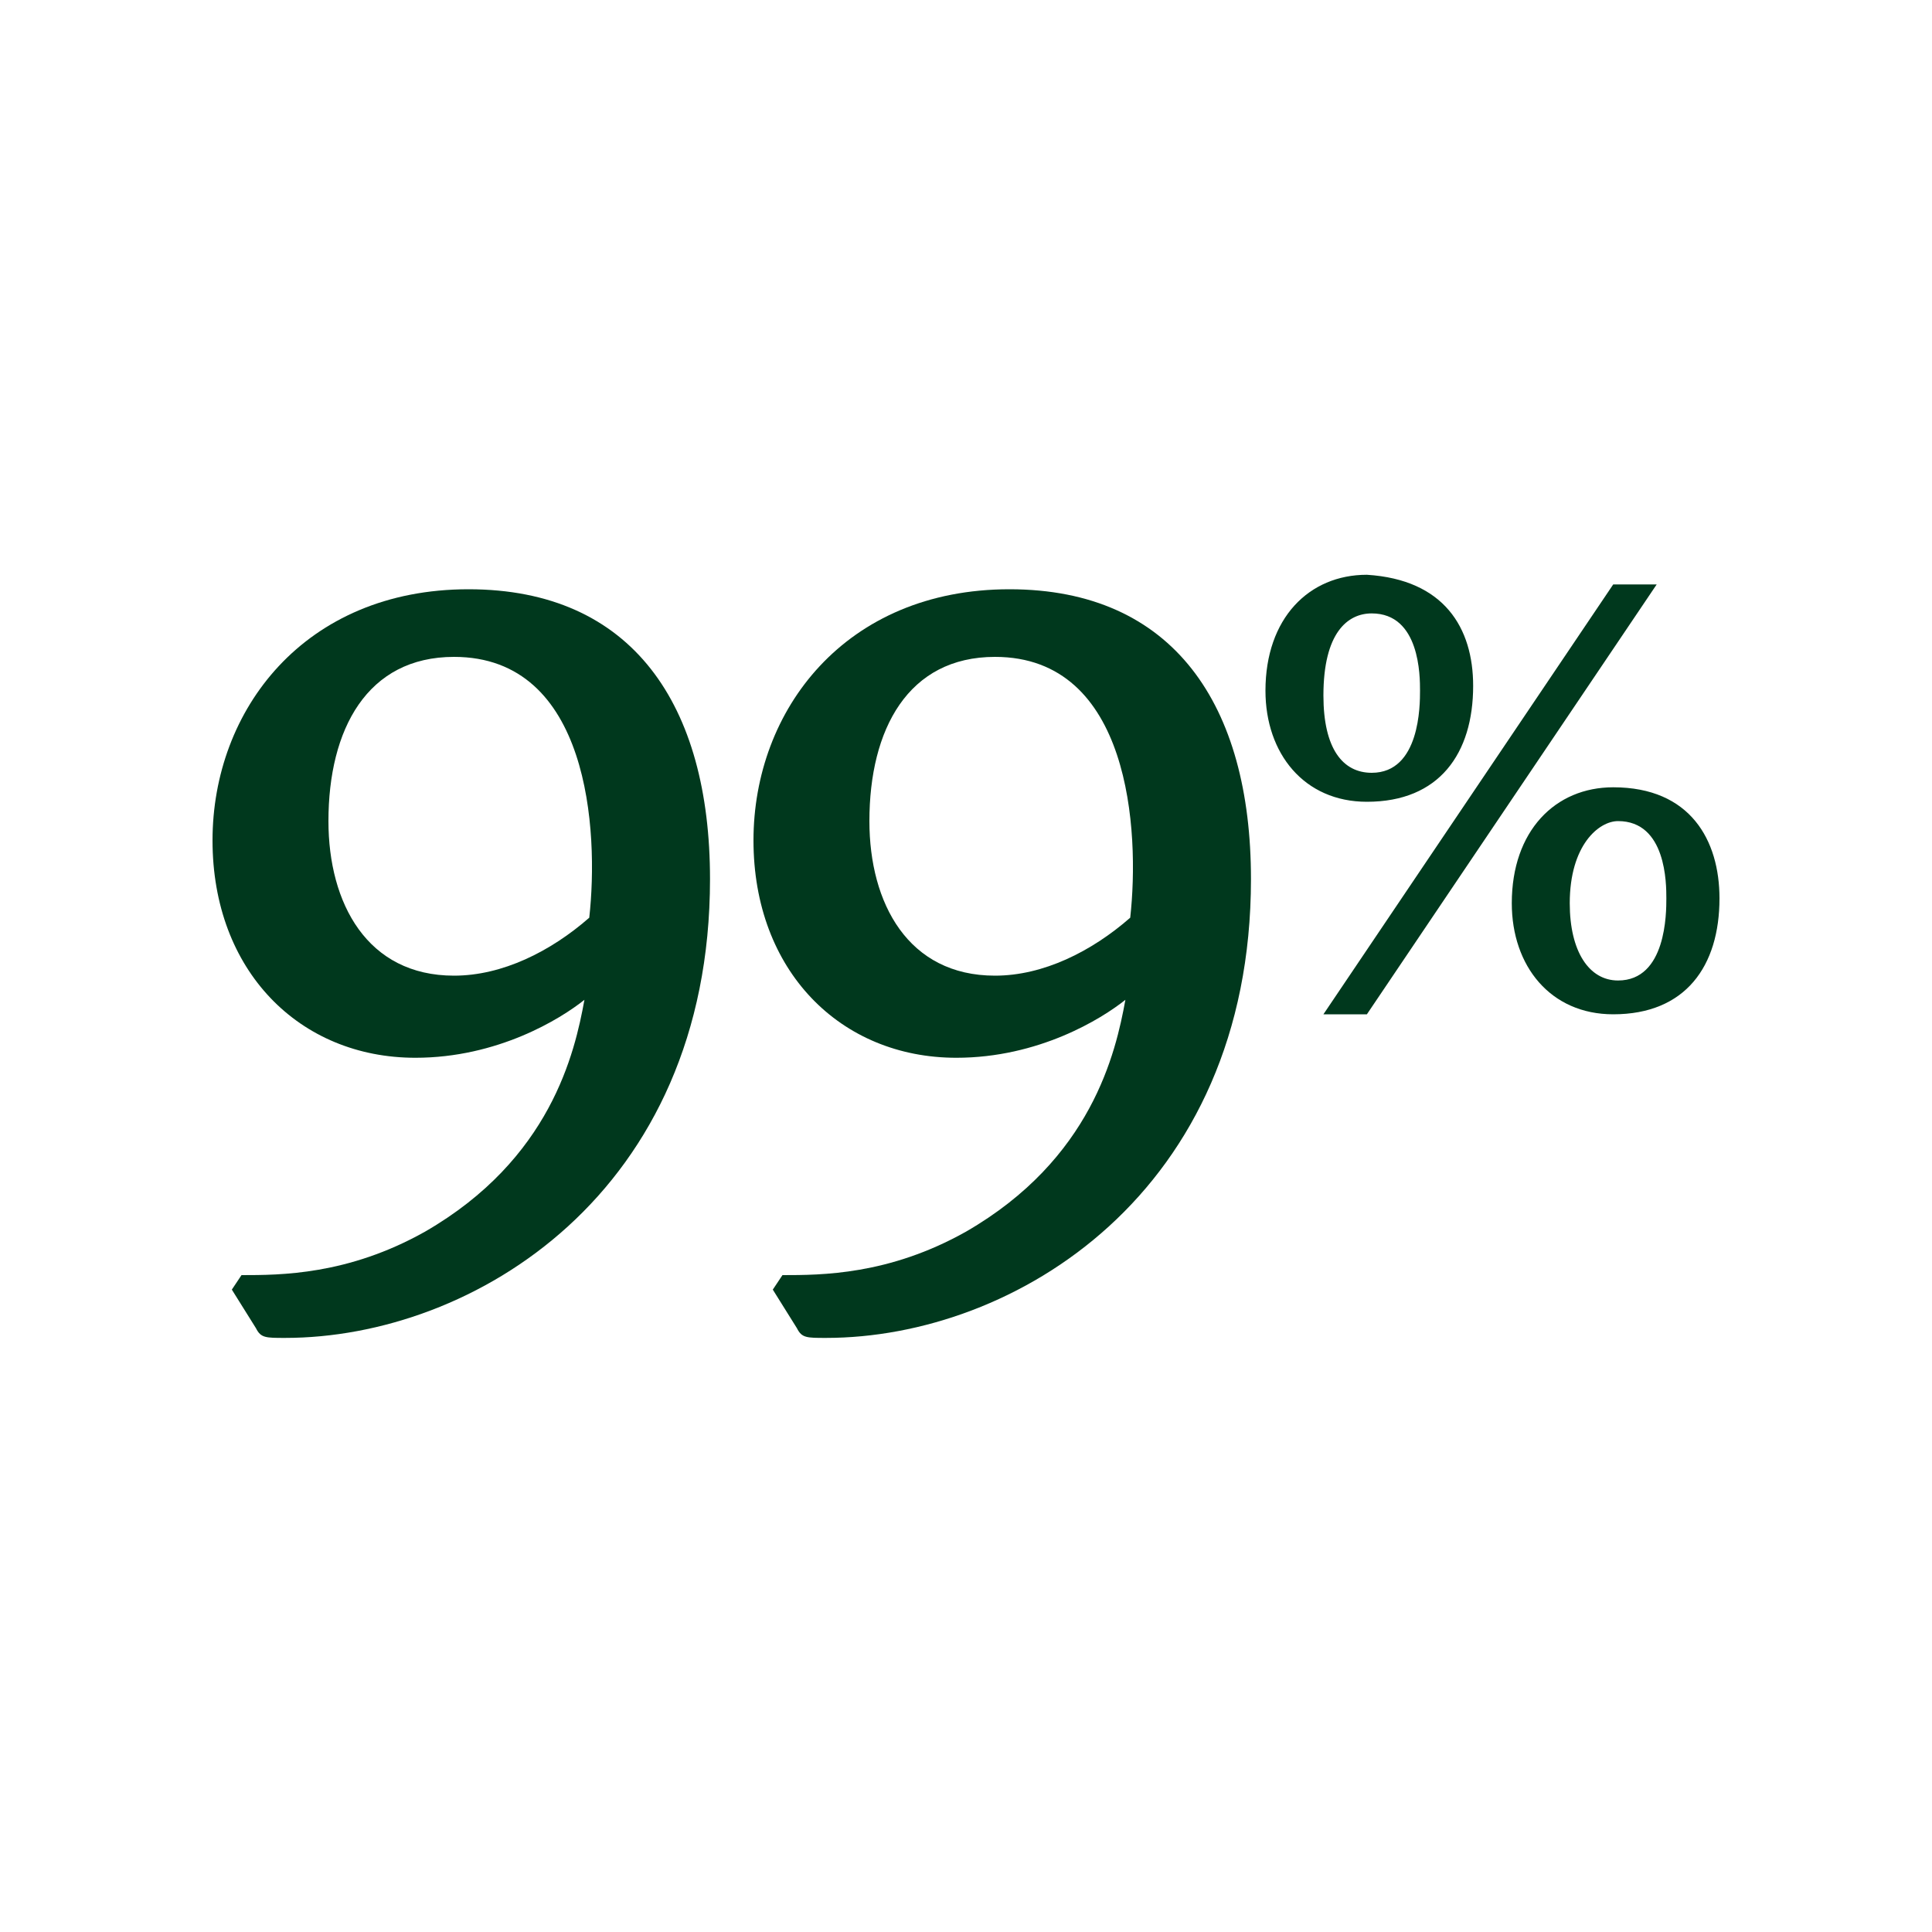 <?xml version="1.0" encoding="utf-8"?>
<!-- Generator: Adobe Illustrator 25.4.5, SVG Export Plug-In . SVG Version: 6.00 Build 0)  -->
<svg version="1.1" id="Calque_1" xmlns="http://www.w3.org/2000/svg" xmlns:xlink="http://www.w3.org/1999/xlink" x="0px" y="0px"
	 width="40px" height="40px" viewBox="0 0 40 40" style="enable-background:new 0 0 40 40;" xml:space="preserve">
<style type="text/css">
	.st0{display:none;}
	.st1{display:inline;fill:#00381D;}
	.st2{fill:#00381D;}
	.st3{display:inline;}
</style>
<g id="Chiffre__x25_">
	<g id="_x38_0" class="st0">
		<path class="st1" d="M14.8,23.5c0,2.1-1.8,4.3-5.5,4.3c-3.7,0-5-2-5-3.8c0-2.3,2-3.4,3.4-4.1C6.4,19.2,5,18.2,5,16.2
			c0-1.2,0.7-4,4.9-4c3.4,0,4.2,2,4.2,3.4c0,1.9-1.4,2.9-3.1,3.7C12.9,20.1,14.8,21,14.8,23.5z M6.6,23.6c0,2.1,1.4,2.8,3,2.8
			c2.5,0,3-1.6,3-2.6c0-1.6-1.1-2.2-3.7-3.4C7.8,21,6.6,21.7,6.6,23.6z M12.1,15.8c0-0.6-0.2-2.3-2.3-2.3c-1.6,0-2.5,0.9-2.5,2.3
			c0,1.6,1,2,2.8,2.9C10.6,18.4,12.1,17.7,12.1,15.8z"/>
		<path class="st1" d="M26,19.8c0,1.5,0,7.9-5.3,7.9c-5.1,0-5.1-6.2-5.1-7.6c0-2.1,0.3-4.7,1.6-6.3c0.8-1.1,2.1-1.7,3.6-1.7
			C25.5,12.2,26,17.1,26,19.8z M18,20.3c0,2,0,6.1,2.7,6.1c2.4,0,2.8-2.8,2.8-6.5c0-3.7-0.5-6.3-2.8-6.3C18,13.6,18,18.3,18,20.3z"
			/>
		<path class="st1" d="M30.5,14.2c0,1.4-0.7,2.4-2.2,2.4c-1.3,0-2.1-1-2.1-2.3c0-1.5,0.9-2.4,2.1-2.4C29.9,12,30.5,13,30.5,14.2z
			 M27.4,14.4c0,1.1,0.4,1.6,1,1.6c1,0,1-1.4,1-1.7c0-0.3,0-1.6-1-1.6C27.9,12.7,27.4,13.1,27.4,14.4z M34.4,12.1l-6,8.9h-0.9l6-8.9
			C33.5,12.1,34.4,12.1,34.4,12.1z M35.6,18.6c0,1.4-0.7,2.4-2.2,2.4c-1.3,0-2.1-1-2.1-2.3c0-1.5,0.9-2.4,2.1-2.4
			C35,16.3,35.6,17.4,35.6,18.6z M32.5,18.7c0,1,0.4,1.6,1,1.6c1,0,1-1.4,1-1.7c0-0.3,0-1.6-1-1.6C33.1,17,32.5,17.5,32.5,18.7z"/>
	</g>
	<g id="_x38_1" class="st0">
		<path class="st1" d="M14.8,23.5c0,2.1-1.8,4.3-5.5,4.3c-3.7,0-5-2-5-3.8c0-2.3,2-3.4,3.4-4.1C6.4,19.2,5,18.2,5,16.2
			c0-1.2,0.7-4,4.9-4c3.4,0,4.2,2,4.2,3.4c0,1.9-1.4,2.9-3.1,3.7C12.9,20.1,14.8,21,14.8,23.5z M6.6,23.6c0,2.1,1.4,2.8,3,2.8
			c2.5,0,3-1.6,3-2.6c0-1.6-1.1-2.2-3.7-3.4C7.8,21,6.6,21.7,6.6,23.6z M12.1,15.8c0-0.6-0.2-2.3-2.3-2.3c-1.6,0-2.5,0.9-2.5,2.3
			c0,1.6,1,2,2.8,2.9C10.6,18.4,12.1,17.7,12.1,15.8z"/>
		<path class="st1" d="M22.6,12.4v15.1h-2.3V14.8l-3.2,1.5h-0.4V15l5-2.6L22.6,12.4L22.6,12.4z"/>
		<path class="st1" d="M30.5,14.2c0,1.4-0.7,2.4-2.2,2.4c-1.3,0-2.1-1-2.1-2.3c0-1.5,0.9-2.4,2.1-2.4C29.9,12,30.5,13,30.5,14.2z
			 M27.4,14.4c0,1.1,0.4,1.6,1,1.6c1,0,1-1.4,1-1.7c0-0.3,0-1.6-1-1.6C27.9,12.7,27.4,13.1,27.4,14.4z M34.4,12.1l-6,8.9h-0.9l6-8.9
			C33.5,12.1,34.4,12.1,34.4,12.1z M35.6,18.6c0,1.4-0.7,2.4-2.2,2.4c-1.3,0-2.1-1-2.1-2.3c0-1.5,0.9-2.4,2.1-2.4
			C35,16.3,35.6,17.4,35.6,18.6z M32.5,18.7c0,1,0.4,1.6,1,1.6c1,0,1-1.4,1-1.7c0-0.3,0-1.6-1-1.6C33.1,17,32.5,17.5,32.5,18.7z"/>
	</g>
	<g id="_x38_2" class="st0">
		<path class="st1" d="M14.8,23.5c0,2.1-1.8,4.3-5.5,4.3c-3.7,0-5-2-5-3.8c0-2.3,2-3.4,3.4-4.1C6.4,19.2,5,18.2,5,16.2
			c0-1.2,0.7-4,4.9-4c3.4,0,4.2,2,4.2,3.4c0,1.9-1.4,2.9-3.1,3.7C12.9,20.1,14.8,21,14.8,23.5z M6.6,23.6c0,2.1,1.4,2.8,3,2.8
			c2.5,0,3-1.6,3-2.6c0-1.6-1.1-2.2-3.7-3.4C7.8,21,6.6,21.7,6.6,23.6z M12.1,15.8c0-0.6-0.2-2.3-2.3-2.3c-1.6,0-2.5,0.9-2.5,2.3
			c0,1.6,1,2,2.8,2.9C10.6,18.4,12.1,17.7,12.1,15.8z"/>
		<path class="st1" d="M25.3,27.5h-9.5v-1.1c1.9-1.9,3.9-4,4.9-5.2c1.3-1.5,2.1-2.8,2.1-4.5c0-0.5,0-2.7-2.4-2.7
			c-2.2,0-3.1,1.5-3.4,2.4c-0.1,0.3-0.1,0.3-0.4,0.3c-0.2,0-0.2,0-0.2-0.3l-0.2-0.9c0-0.2,0-0.2,0-0.3c0-0.4,1.4-2.9,4.9-2.9
			c1.1,0,2.6,0.2,3.4,1.5c0.5,0.8,0.7,1.7,0.7,2.5c0,3-2.3,5.1-6.9,9.3h7.5L25.3,27.5z"/>
		<path class="st1" d="M30.5,14.2c0,1.4-0.7,2.4-2.2,2.4c-1.3,0-2.1-1-2.1-2.3c0-1.5,0.9-2.4,2.1-2.4C29.9,12,30.5,13,30.5,14.2z
			 M27.4,14.4c0,1.1,0.4,1.6,1,1.6c1,0,1-1.4,1-1.7c0-0.3,0-1.6-1-1.6C27.9,12.7,27.4,13.1,27.4,14.4z M34.4,12.1l-6,8.9h-0.9l6-8.9
			C33.5,12.1,34.4,12.1,34.4,12.1z M35.6,18.6c0,1.4-0.7,2.4-2.2,2.4c-1.3,0-2.1-1-2.1-2.3c0-1.5,0.9-2.4,2.1-2.4
			C35,16.3,35.6,17.4,35.6,18.6z M32.5,18.7c0,1,0.4,1.6,1,1.6c1,0,1-1.4,1-1.7c0-0.3,0-1.6-1-1.6C33.1,17,32.5,17.5,32.5,18.7z"/>
	</g>
	<g id="_x38_3" class="st0">
		<path class="st1" d="M14.8,23.5c0,2.1-1.8,4.3-5.5,4.3c-3.7,0-5-2-5-3.8c0-2.3,2-3.4,3.4-4.1C6.4,19.2,5,18.2,5,16.2
			c0-1.2,0.7-4,4.9-4c3.4,0,4.2,2,4.2,3.4c0,1.9-1.4,2.9-3.1,3.7C12.9,20.1,14.8,21,14.8,23.5z M6.6,23.6c0,2.1,1.4,2.8,3,2.8
			c2.5,0,3-1.6,3-2.6c0-1.6-1.1-2.2-3.7-3.4C7.8,21,6.6,21.7,6.6,23.6z M12.1,15.8c0-0.6-0.2-2.3-2.3-2.3c-1.6,0-2.5,0.9-2.5,2.3
			c0,1.6,1,2,2.8,2.9C10.6,18.4,12.1,17.7,12.1,15.8z"/>
		<path class="st1" d="M18,19.4c2.7-1.2,4.1-1.8,4.1-3.7c0-1.4-0.9-2.1-2-2.1c-0.5,0-2.3,0.2-3,1.8c-0.1,0.2-0.1,0.2-0.4,0.2
			c-0.2,0-0.2,0-0.2-0.2l-0.3-1c0-0.1,0-0.2,0-0.2c0-0.3,0.7-0.8,1-1c1.3-1,2.7-1.1,3.5-1.1c3.1,0,3.8,1.9,3.8,3.1
			c0,1.9-1.5,2.8-2.6,3.4c3.2,0.3,3.6,3,3.6,3.9c0,1.9-1.3,5.2-5.9,5.2c-1.1,0-2.7-0.2-3.8-1.5c-0.4-0.4-0.4-0.6-0.4-0.9
			c0-0.3,0-0.4,0.2-0.4l0.7-0.4c0.2-0.1,0.3-0.1,0.7-0.1c0.1,0,0.1,0,0.4,0.4c0.2,0.4,0.8,1.6,2.6,1.6c2,0,3.1-1.7,3.1-3.5
			c0-1.5-0.8-2.9-2.7-2.9c-0.6,0-1,0.1-2,0.4L18,19.4z"/>
		<path class="st1" d="M30.5,14.2c0,1.4-0.7,2.4-2.2,2.4c-1.3,0-2.1-1-2.1-2.3c0-1.5,0.9-2.4,2.1-2.4C29.9,12,30.5,13,30.5,14.2z
			 M27.4,14.4c0,1.1,0.4,1.6,1,1.6c1,0,1-1.4,1-1.7c0-0.3,0-1.6-1-1.6C27.9,12.7,27.4,13.1,27.4,14.4z M34.4,12.1l-6,8.9h-0.9l6-8.9
			C33.5,12.1,34.4,12.1,34.4,12.1z M35.6,18.6c0,1.4-0.7,2.4-2.2,2.4c-1.3,0-2.1-1-2.1-2.3c0-1.5,0.9-2.4,2.1-2.4
			C35,16.3,35.6,17.4,35.6,18.6z M32.5,18.7c0,1,0.4,1.6,1,1.6c1,0,1-1.4,1-1.7c0-0.3,0-1.6-1-1.6C33.1,17,32.5,17.5,32.5,18.7z"/>
	</g>
	<g id="_x38_4" class="st0">
		<path class="st1" d="M14.8,23.5c0,2.1-1.8,4.3-5.5,4.3c-3.7,0-5-2-5-3.8c0-2.3,2-3.4,3.4-4.1C6.4,19.2,5,18.2,5,16.2
			c0-1.2,0.7-4,4.9-4c3.4,0,4.2,2,4.2,3.4c0,1.9-1.4,2.9-3.1,3.7C12.9,20.1,14.8,21,14.8,23.5z M6.6,23.6c0,2.1,1.4,2.8,3,2.8
			c2.5,0,3-1.6,3-2.6c0-1.6-1.1-2.2-3.7-3.4C7.8,21,6.6,21.7,6.6,23.6z M12.1,15.8c0-0.6-0.2-2.3-2.3-2.3c-1.6,0-2.5,0.9-2.5,2.3
			c0,1.6,1,2,2.8,2.9C10.6,18.4,12.1,17.7,12.1,15.8z"/>
		<path class="st1" d="M26.6,23.7h-2.2v3.8h-2.1v-3.8H15v-1.6l7.7-9.6h1.7V22h2.2L26.6,23.7L26.6,23.7z M22.2,22v-6.9L16.8,22H22.2z
			"/>
		<path class="st1" d="M30.5,14.2c0,1.4-0.7,2.4-2.2,2.4c-1.3,0-2.1-1-2.1-2.3c0-1.5,0.9-2.4,2.1-2.4C29.9,12,30.5,13,30.5,14.2z
			 M27.4,14.4c0,1.1,0.4,1.6,1,1.6c1,0,1-1.4,1-1.7c0-0.3,0-1.6-1-1.6C27.9,12.7,27.4,13.1,27.4,14.4z M34.4,12.1l-6,8.9h-0.9l6-8.9
			C33.5,12.1,34.4,12.1,34.4,12.1z M35.6,18.6c0,1.4-0.7,2.4-2.2,2.4c-1.3,0-2.1-1-2.1-2.3c0-1.5,0.9-2.4,2.1-2.4
			C35,16.3,35.6,17.4,35.6,18.6z M32.5,18.7c0,1,0.4,1.6,1,1.6c1,0,1-1.4,1-1.7c0-0.3,0-1.6-1-1.6C33.1,17,32.5,17.5,32.5,18.7z"/>
	</g>
	<g id="_x38_5" class="st0">
		<path class="st1" d="M14.8,23.5c0,2.1-1.8,4.3-5.5,4.3c-3.7,0-5-2-5-3.8c0-2.3,2-3.4,3.4-4.1C6.4,19.2,5,18.2,5,16.2
			c0-1.2,0.7-4,4.9-4c3.4,0,4.2,2,4.2,3.4c0,1.9-1.4,2.9-3.1,3.7C12.9,20.1,14.8,21,14.8,23.5z M6.6,23.6c0,2.1,1.4,2.8,3,2.8
			c2.5,0,3-1.6,3-2.6c0-1.6-1.1-2.2-3.7-3.4C7.8,21,6.6,21.7,6.6,23.6z M12.1,15.8c0-0.6-0.2-2.3-2.3-2.3c-1.6,0-2.5,0.9-2.5,2.3
			c0,1.6,1,2,2.8,2.9C10.6,18.4,12.1,17.7,12.1,15.8z"/>
		<path class="st1" d="M25.3,14.5h-5.7l-0.8,2.8c1,0.2,3,0.5,4.4,1.4c1.3,0.8,2.2,2.4,2.2,4c0,2.6-2.1,5-5.4,5
			c-1.4,0-2.8-0.4-3.7-1.4c-0.4-0.4-0.4-0.7-0.4-1.1c0-0.3,0-0.4,0.2-0.5l0.7-0.4c0.2-0.1,0.3-0.1,0.7-0.1c0.2,0,0.2,0,0.3,0.4
			c0.7,1.7,2.2,1.8,2.9,1.8c1.6,0,2.7-1.3,2.7-3c0-1-0.4-2-1.3-2.7c-1.1-0.8-2.9-1.1-4.7-1.3l-0.4-0.5l1.8-6.3h6.9L25.3,14.5z"/>
		<path class="st1" d="M30.5,14.2c0,1.4-0.7,2.4-2.2,2.4c-1.3,0-2.1-1-2.1-2.3c0-1.5,0.9-2.4,2.1-2.4C29.9,12,30.5,13,30.5,14.2z
			 M27.4,14.4c0,1.1,0.4,1.6,1,1.6c1,0,1-1.4,1-1.7c0-0.3,0-1.6-1-1.6C27.9,12.7,27.4,13.1,27.4,14.4z M34.4,12.1l-6,8.9h-0.9l6-8.9
			C33.5,12.1,34.4,12.1,34.4,12.1z M35.6,18.6c0,1.4-0.7,2.4-2.2,2.4c-1.3,0-2.1-1-2.1-2.3c0-1.5,0.9-2.4,2.1-2.4
			C35,16.3,35.6,17.4,35.6,18.6z M32.5,18.7c0,1,0.4,1.6,1,1.6c1,0,1-1.4,1-1.7c0-0.3,0-1.6-1-1.6C33.1,17,32.5,17.5,32.5,18.7z"/>
	</g>
	<g id="_x38_6" class="st0">
		<path class="st1" d="M14.8,23.5c0,2.1-1.8,4.3-5.5,4.3c-3.7,0-5-2-5-3.8c0-2.3,2-3.4,3.4-4.1C6.4,19.2,5,18.2,5,16.2
			c0-1.2,0.7-4,4.9-4c3.4,0,4.2,2,4.2,3.4c0,1.9-1.4,2.9-3.1,3.7C12.9,20.1,14.8,21,14.8,23.5z M6.6,23.6c0,2.1,1.4,2.8,3,2.8
			c2.5,0,3-1.6,3-2.6c0-1.6-1.1-2.2-3.7-3.4C7.8,21,6.6,21.7,6.6,23.6z M12.1,15.8c0-0.6-0.2-2.3-2.3-2.3c-1.6,0-2.5,0.9-2.5,2.3
			c0,1.6,1,2,2.8,2.9C10.6,18.4,12.1,17.7,12.1,15.8z"/>
		<path class="st1" d="M25.5,13.5c-1,0-5.9,0.2-7,5.5c0.7-0.4,1.8-1.1,3.4-1.1c2.5,0,4.2,1.7,4.2,4.6c0,3.5-2.5,5.3-5.2,5.3
			c-3.5,0-5.1-3-5.1-6.1c0-4.4,3-9.5,9-9.5c0.3,0,0.3,0,0.4,0.2l0.5,0.8L25.5,13.5z M21,26.4c1.8,0,2.6-1.6,2.6-3.4
			c0-1.2-0.4-3.3-2.7-3.3c-1,0-1.8,0.4-2.8,1.2C18,23.6,18.7,26.4,21,26.4z"/>
		<path class="st1" d="M30.5,14.2c0,1.4-0.7,2.4-2.2,2.4c-1.3,0-2.1-1-2.1-2.3c0-1.5,0.9-2.4,2.1-2.4C29.9,12,30.5,13,30.5,14.2z
			 M27.4,14.4c0,1.1,0.4,1.6,1,1.6c1,0,1-1.4,1-1.7c0-0.3,0-1.6-1-1.6C27.9,12.7,27.4,13.1,27.4,14.4z M34.4,12.1l-6,8.9h-0.9l6-8.9
			C33.5,12.1,34.4,12.1,34.4,12.1z M35.6,18.6c0,1.4-0.7,2.4-2.2,2.4c-1.3,0-2.1-1-2.1-2.3c0-1.5,0.9-2.4,2.1-2.4
			C35,16.3,35.6,17.4,35.6,18.6z M32.5,18.7c0,1,0.4,1.6,1,1.6c1,0,1-1.4,1-1.7c0-0.3,0-1.6-1-1.6C33.1,17,32.5,17.5,32.5,18.7z"/>
	</g>
	<g id="_x38_7" class="st0">
		<path class="st1" d="M14.8,23.5c0,2.1-1.8,4.3-5.5,4.3c-3.7,0-5-2-5-3.8c0-2.3,2-3.4,3.4-4.1C6.4,19.2,5,18.2,5,16.2
			c0-1.2,0.7-4,4.9-4c3.4,0,4.2,2,4.2,3.4c0,1.9-1.4,2.9-3.1,3.7C12.9,20.1,14.8,21,14.8,23.5z M6.6,23.6c0,2.1,1.4,2.8,3,2.8
			c2.5,0,3-1.6,3-2.6c0-1.6-1.1-2.2-3.7-3.4C7.8,21,6.6,21.7,6.6,23.6z M12.1,15.8c0-0.6-0.2-2.3-2.3-2.3c-1.6,0-2.5,0.9-2.5,2.3
			c0,1.6,1,2,2.8,2.9C10.6,18.4,12.1,17.7,12.1,15.8z"/>
		<path class="st1" d="M26,12.5v1.2L18.5,28l-2.1-0.5v-0.2l7.4-12.7h-7.9v-2.1C15.8,12.5,26,12.5,26,12.5z"/>
		<path class="st1" d="M30.5,14.2c0,1.4-0.7,2.4-2.2,2.4c-1.3,0-2.1-1-2.1-2.3c0-1.5,0.9-2.4,2.1-2.4C29.9,12,30.5,13,30.5,14.2z
			 M27.4,14.4c0,1.1,0.4,1.6,1,1.6c1,0,1-1.4,1-1.7c0-0.3,0-1.6-1-1.6C27.9,12.7,27.4,13.1,27.4,14.4z M34.4,12.1l-6,8.9h-0.9l6-8.9
			C33.5,12.1,34.4,12.1,34.4,12.1z M35.6,18.6c0,1.4-0.7,2.4-2.2,2.4c-1.3,0-2.1-1-2.1-2.3c0-1.5,0.9-2.4,2.1-2.4
			C35,16.3,35.6,17.4,35.6,18.6z M32.5,18.7c0,1,0.4,1.6,1,1.6c1,0,1-1.4,1-1.7c0-0.3,0-1.6-1-1.6C33.1,17,32.5,17.5,32.5,18.7z"/>
	</g>
	<g id="_x38_8" class="st0">
		<path class="st1" d="M14.8,23.5c0,2.1-1.8,4.3-5.5,4.3c-3.7,0-5-2-5-3.8c0-2.3,2-3.4,3.4-4.1C6.4,19.2,5,18.2,5,16.2
			c0-1.2,0.7-4,4.9-4c3.4,0,4.2,2,4.2,3.4c0,1.9-1.4,2.9-3.1,3.7C12.9,20.1,14.8,21,14.8,23.5z M6.6,23.6c0,2.1,1.4,2.8,3,2.8
			c2.5,0,3-1.6,3-2.6c0-1.6-1.1-2.2-3.7-3.4C7.8,21,6.6,21.7,6.6,23.6z M12.1,15.8c0-0.6-0.2-2.3-2.3-2.3c-1.6,0-2.5,0.9-2.5,2.3
			c0,1.6,1,2,2.8,2.9C10.6,18.4,12.1,17.7,12.1,15.8z"/>
		<path class="st1" d="M26,23.5c0,2.1-1.8,4.3-5.5,4.3c-3.7,0-5-2-5-3.8c0-2.3,2-3.4,3.4-4.1c-1.3-0.7-2.7-1.6-2.7-3.6
			c0-1.2,0.7-4,4.9-4c3.4,0,4.2,2,4.2,3.4c0,1.9-1.4,2.9-3.1,3.7C24.1,20.1,26,21,26,23.5z M17.8,23.6c0,2.1,1.4,2.8,3,2.8
			c2.5,0,3-1.6,3-2.6c0-1.6-1.1-2.2-3.7-3.4C19,21,17.8,21.7,17.8,23.6z M23.3,15.8c0-0.6-0.2-2.3-2.3-2.3c-1.6,0-2.5,0.9-2.5,2.3
			c0,1.6,1,2,2.8,2.9C21.8,18.4,23.3,17.7,23.3,15.8z"/>
		<path class="st1" d="M30.5,14.2c0,1.4-0.7,2.4-2.2,2.4c-1.3,0-2.1-1-2.1-2.3c0-1.5,0.9-2.4,2.1-2.4C29.9,12,30.5,13,30.5,14.2z
			 M27.4,14.4c0,1.1,0.4,1.6,1,1.6c1,0,1-1.4,1-1.7c0-0.3,0-1.6-1-1.6C27.9,12.7,27.4,13.1,27.4,14.4z M34.4,12.1l-6,8.9h-0.9l6-8.9
			C33.5,12.1,34.4,12.1,34.4,12.1z M35.6,18.6c0,1.4-0.7,2.4-2.2,2.4c-1.3,0-2.1-1-2.1-2.3c0-1.5,0.9-2.4,2.1-2.4
			C35,16.3,35.6,17.4,35.6,18.6z M32.5,18.7c0,1,0.4,1.6,1,1.6c1,0,1-1.4,1-1.7c0-0.3,0-1.6-1-1.6C33.1,17,32.5,17.5,32.5,18.7z"/>
	</g>
	<g id="_x38_9" class="st0">
		<path class="st1" d="M14.8,23.5c0,2.1-1.8,4.3-5.5,4.3c-3.7,0-5-2-5-3.8c0-2.3,2-3.4,3.4-4.1C6.4,19.2,5,18.2,5,16.2
			c0-1.2,0.7-4,4.9-4c3.4,0,4.2,2,4.2,3.4c0,1.9-1.4,2.9-3.1,3.7C12.9,20.1,14.8,21,14.8,23.5z M6.6,23.6c0,2.1,1.4,2.8,3,2.8
			c2.5,0,3-1.6,3-2.6c0-1.6-1.1-2.2-3.7-3.4C7.8,21,6.6,21.7,6.6,23.6z M12.1,15.8c0-0.6-0.2-2.3-2.3-2.3c-1.6,0-2.5,0.9-2.5,2.3
			c0,1.6,1,2,2.8,2.9C10.6,18.4,12.1,17.7,12.1,15.8z"/>
		<path class="st1" d="M16.2,26.4c0.8,0,2.2,0,3.8-0.9c2.6-1.5,3.1-3.7,3.3-4.8c-0.5,0.4-1.8,1.2-3.5,1.2c-2.4,0-4.2-1.8-4.2-4.5
			c0-2.7,1.9-5.2,5.3-5.2c3.4,0,5,2.4,5,6c0,6.5-4.9,9.5-8.8,9.5c-0.4,0-0.5,0-0.6-0.2l-0.5-0.8L16.2,26.4z M20.6,13.6
			c-1.8,0-2.6,1.5-2.6,3.4c0,1.7,0.8,3.2,2.6,3.2c1,0,2-0.5,2.8-1.2C23.6,17.2,23.4,13.6,20.6,13.6z"/>
		<path class="st1" d="M30.5,14.2c0,1.4-0.7,2.4-2.2,2.4c-1.3,0-2.1-1-2.1-2.3c0-1.5,0.9-2.4,2.1-2.4C29.9,12,30.5,13,30.5,14.2z
			 M27.4,14.4c0,1.1,0.4,1.6,1,1.6c1,0,1-1.4,1-1.7c0-0.3,0-1.6-1-1.6C27.9,12.7,27.4,13.1,27.4,14.4z M34.4,12.1l-6,8.9h-0.9l6-8.9
			C33.5,12.1,34.4,12.1,34.4,12.1z M35.6,18.6c0,1.4-0.7,2.4-2.2,2.4c-1.3,0-2.1-1-2.1-2.3c0-1.5,0.9-2.4,2.1-2.4
			C35,16.3,35.6,17.4,35.6,18.6z M32.5,18.7c0,1,0.4,1.6,1,1.6c1,0,1-1.4,1-1.7c0-0.3,0-1.6-1-1.6C33.1,17,32.5,17.5,32.5,18.7z"/>
	</g>
	<g id="_x39_0" class="st0">
		<path class="st1" d="M5,26.4c0.8,0,2.2,0,3.8-0.9c2.6-1.5,3.1-3.7,3.3-4.8c-0.5,0.4-1.8,1.2-3.5,1.2c-2.4,0-4.2-1.8-4.2-4.5
			c0-2.7,1.9-5.2,5.3-5.2c3.4,0,5,2.4,5,6c0,6.5-4.9,9.5-8.8,9.5c-0.4,0-0.5,0-0.6-0.2l-0.5-0.8L5,26.4z M9.4,13.6
			c-1.8,0-2.6,1.5-2.6,3.4c0,1.7,0.8,3.2,2.6,3.2c1,0,2-0.5,2.8-1.2C12.4,17.2,12.2,13.6,9.4,13.6z"/>
		<path class="st1" d="M26,19.8c0,1.5,0,7.9-5.3,7.9c-5.1,0-5.1-6.2-5.1-7.6c0-2.1,0.3-4.7,1.6-6.3c0.8-1.1,2.1-1.7,3.6-1.7
			C25.5,12.2,26,17.1,26,19.8z M18,20.3c0,2,0,6.1,2.7,6.1c2.4,0,2.8-2.8,2.8-6.5c0-3.7-0.5-6.3-2.8-6.3C18,13.6,18,18.3,18,20.3z"
			/>
		<path class="st1" d="M30.5,14.2c0,1.4-0.7,2.4-2.2,2.4c-1.3,0-2.1-1-2.1-2.3c0-1.5,0.9-2.4,2.1-2.4C29.9,12,30.5,13,30.5,14.2z
			 M27.4,14.4c0,1.1,0.4,1.6,1,1.6c1,0,1-1.4,1-1.7c0-0.3,0-1.6-1-1.6C27.9,12.7,27.4,13.1,27.4,14.4z M34.3,12.1l-6,8.9h-0.9l6-8.9
			C33.5,12.1,34.3,12.1,34.3,12.1z M35.6,18.6c0,1.4-0.7,2.4-2.2,2.4c-1.3,0-2.1-1-2.1-2.3c0-1.5,0.9-2.4,2.1-2.4
			C35,16.3,35.6,17.4,35.6,18.6z M32.5,18.7c0,1,0.4,1.6,1,1.6c1,0,1-1.4,1-1.7c0-0.3,0-1.6-1-1.6C33.1,17,32.5,17.5,32.5,18.7z"/>
	</g>
	<g id="_x39_1" class="st0">
		<path class="st1" d="M5,26.4c0.8,0,2.2,0,3.8-0.9c2.6-1.5,3.1-3.7,3.3-4.8c-0.5,0.4-1.8,1.2-3.5,1.2c-2.4,0-4.2-1.8-4.2-4.5
			c0-2.7,1.9-5.2,5.3-5.2c3.4,0,5,2.4,5,6c0,6.5-4.9,9.5-8.8,9.5c-0.4,0-0.5,0-0.6-0.2l-0.5-0.8L5,26.4z M9.4,13.6
			c-1.8,0-2.6,1.5-2.6,3.4c0,1.7,0.8,3.2,2.6,3.2c1,0,2-0.5,2.8-1.2C12.4,17.2,12.2,13.6,9.4,13.6z"/>
		<path class="st1" d="M22.6,12.4v15.1h-2.3V14.8l-3.2,1.5h-0.4V15l5-2.6L22.6,12.4L22.6,12.4z"/>
		<path class="st1" d="M30.5,14.2c0,1.4-0.7,2.4-2.2,2.4c-1.3,0-2.1-1-2.1-2.3c0-1.5,0.9-2.4,2.1-2.4C29.9,12,30.5,13,30.5,14.2z
			 M27.4,14.4c0,1.1,0.4,1.6,1,1.6c1,0,1-1.4,1-1.7c0-0.3,0-1.6-1-1.6C27.9,12.7,27.4,13.1,27.4,14.4z M34.3,12.1l-6,8.9h-0.9l6-8.9
			C33.5,12.1,34.3,12.1,34.3,12.1z M35.6,18.6c0,1.4-0.7,2.4-2.2,2.4c-1.3,0-2.1-1-2.1-2.3c0-1.5,0.9-2.4,2.1-2.4
			C35,16.3,35.6,17.4,35.6,18.6z M32.5,18.7c0,1,0.4,1.6,1,1.6c1,0,1-1.4,1-1.7c0-0.3,0-1.6-1-1.6C33.1,17,32.5,17.5,32.5,18.7z"/>
	</g>
	<g id="_x39_2" class="st0">
		<path class="st1" d="M5,26.4c0.8,0,2.2,0,3.8-0.9c2.6-1.5,3.1-3.7,3.3-4.8c-0.5,0.4-1.8,1.2-3.5,1.2c-2.4,0-4.2-1.8-4.2-4.5
			c0-2.7,1.9-5.2,5.3-5.2c3.4,0,5,2.4,5,6c0,6.5-4.9,9.5-8.8,9.5c-0.4,0-0.5,0-0.6-0.2l-0.5-0.8L5,26.4z M9.4,13.6
			c-1.8,0-2.6,1.5-2.6,3.4c0,1.7,0.8,3.2,2.6,3.2c1,0,2-0.5,2.8-1.2C12.4,17.2,12.2,13.6,9.4,13.6z"/>
		<path class="st1" d="M25.3,27.5h-9.5v-1.1c1.9-1.9,3.9-4,4.9-5.2c1.3-1.5,2.1-2.8,2.1-4.5c0-0.5,0-2.7-2.4-2.7
			c-2.2,0-3.1,1.5-3.4,2.4c-0.1,0.3-0.1,0.3-0.4,0.3c-0.2,0-0.2,0-0.2-0.3l-0.2-0.9c0-0.2,0-0.2,0-0.3c0-0.4,1.4-2.9,4.9-2.9
			c1.1,0,2.6,0.2,3.4,1.5c0.5,0.8,0.7,1.7,0.7,2.5c0,3-2.3,5.1-6.9,9.3h7.5L25.3,27.5z"/>
		<path class="st1" d="M30.5,14.2c0,1.4-0.7,2.4-2.2,2.4c-1.3,0-2.1-1-2.1-2.3c0-1.5,0.9-2.4,2.1-2.4C29.9,12,30.5,13,30.5,14.2z
			 M27.4,14.4c0,1.1,0.4,1.6,1,1.6c1,0,1-1.4,1-1.7c0-0.3,0-1.6-1-1.6C27.9,12.7,27.4,13.1,27.4,14.4z M34.3,12.1l-6,8.9h-0.9l6-8.9
			C33.5,12.1,34.3,12.1,34.3,12.1z M35.6,18.6c0,1.4-0.7,2.4-2.2,2.4c-1.3,0-2.1-1-2.1-2.3c0-1.5,0.9-2.4,2.1-2.4
			C35,16.3,35.6,17.4,35.6,18.6z M32.5,18.7c0,1,0.4,1.6,1,1.6c1,0,1-1.4,1-1.7c0-0.3,0-1.6-1-1.6C33.1,17,32.5,17.5,32.5,18.7z"/>
	</g>
	<g id="_x39_3" class="st0">
		<path class="st1" d="M5,26.4c0.8,0,2.2,0,3.8-0.9c2.6-1.5,3.1-3.7,3.3-4.8c-0.5,0.4-1.8,1.2-3.5,1.2c-2.4,0-4.2-1.8-4.2-4.5
			c0-2.7,1.9-5.2,5.3-5.2c3.4,0,5,2.4,5,6c0,6.5-4.9,9.5-8.8,9.5c-0.4,0-0.5,0-0.6-0.2l-0.5-0.8L5,26.4z M9.4,13.6
			c-1.8,0-2.6,1.5-2.6,3.4c0,1.7,0.8,3.2,2.6,3.2c1,0,2-0.5,2.8-1.2C12.4,17.2,12.2,13.6,9.4,13.6z"/>
		<path class="st1" d="M18,19.4c2.7-1.2,4.1-1.8,4.1-3.7c0-1.4-0.9-2.1-2-2.1c-0.5,0-2.3,0.2-3,1.8c-0.1,0.2-0.1,0.2-0.4,0.2
			c-0.2,0-0.2,0-0.2-0.2l-0.3-1c0-0.1,0-0.2,0-0.2c0-0.3,0.7-0.8,1-1c1.3-1,2.7-1.1,3.5-1.1c3.1,0,3.8,1.9,3.8,3.1
			c0,1.9-1.5,2.8-2.6,3.4c3.2,0.3,3.6,3,3.6,3.9c0,1.9-1.3,5.2-5.9,5.2c-1.1,0-2.7-0.2-3.8-1.5c-0.4-0.4-0.4-0.6-0.4-0.9
			c0-0.3,0-0.4,0.2-0.4l0.7-0.4c0.2-0.1,0.3-0.1,0.7-0.1c0.1,0,0.1,0,0.4,0.4c0.2,0.4,0.8,1.6,2.6,1.6c2,0,3.1-1.7,3.1-3.5
			c0-1.5-0.8-2.9-2.7-2.9c-0.6,0-1,0.1-2,0.4L18,19.4z"/>
		<path class="st1" d="M30.5,14.2c0,1.4-0.7,2.4-2.2,2.4c-1.3,0-2.1-1-2.1-2.3c0-1.5,0.9-2.4,2.1-2.4C29.9,12,30.5,13,30.5,14.2z
			 M27.4,14.4c0,1.1,0.4,1.6,1,1.6c1,0,1-1.4,1-1.7c0-0.3,0-1.6-1-1.6C27.9,12.7,27.4,13.1,27.4,14.4z M34.3,12.1l-6,8.9h-0.9l6-8.9
			C33.5,12.1,34.3,12.1,34.3,12.1z M35.6,18.6c0,1.4-0.7,2.4-2.2,2.4c-1.3,0-2.1-1-2.1-2.3c0-1.5,0.9-2.4,2.1-2.4
			C35,16.3,35.6,17.4,35.6,18.6z M32.5,18.7c0,1,0.4,1.6,1,1.6c1,0,1-1.4,1-1.7c0-0.3,0-1.6-1-1.6C33.1,17,32.5,17.5,32.5,18.7z"/>
	</g>
	<g id="_x39_4" class="st0">
		<path class="st1" d="M5,26.4c0.8,0,2.2,0,3.8-0.9c2.6-1.5,3.1-3.7,3.3-4.8c-0.5,0.4-1.8,1.2-3.5,1.2c-2.4,0-4.2-1.8-4.2-4.5
			c0-2.7,1.9-5.2,5.3-5.2c3.4,0,5,2.4,5,6c0,6.5-4.9,9.5-8.8,9.5c-0.4,0-0.5,0-0.6-0.2l-0.5-0.8L5,26.4z M9.4,13.6
			c-1.8,0-2.6,1.5-2.6,3.4c0,1.7,0.8,3.2,2.6,3.2c1,0,2-0.5,2.8-1.2C12.4,17.2,12.2,13.6,9.4,13.6z"/>
		<path class="st1" d="M26.6,23.7h-2.2v3.8h-2.1v-3.8H15v-1.6l7.7-9.6h1.7V22h2.2L26.6,23.7L26.6,23.7z M22.2,22v-6.9L16.8,22H22.2z
			"/>
		<path class="st1" d="M30.5,14.2c0,1.4-0.7,2.4-2.2,2.4c-1.3,0-2.1-1-2.1-2.3c0-1.5,0.9-2.4,2.1-2.4C29.9,12,30.5,13,30.5,14.2z
			 M27.4,14.4c0,1.1,0.4,1.6,1,1.6c1,0,1-1.4,1-1.7c0-0.3,0-1.6-1-1.6C27.9,12.7,27.4,13.1,27.4,14.4z M34.3,12.1l-6,8.9h-0.9l6-8.9
			C33.5,12.1,34.3,12.1,34.3,12.1z M35.6,18.6c0,1.4-0.7,2.4-2.2,2.4c-1.3,0-2.1-1-2.1-2.3c0-1.5,0.9-2.4,2.1-2.4
			C35,16.3,35.6,17.4,35.6,18.6z M32.5,18.7c0,1,0.4,1.6,1,1.6c1,0,1-1.4,1-1.7c0-0.3,0-1.6-1-1.6C33.1,17,32.5,17.5,32.5,18.7z"/>
	</g>
	<g id="_x39_5" class="st0">
		<path class="st1" d="M5,26.4c0.8,0,2.2,0,3.8-0.9c2.6-1.5,3.1-3.7,3.3-4.8c-0.5,0.4-1.8,1.2-3.5,1.2c-2.4,0-4.2-1.8-4.2-4.5
			c0-2.7,1.9-5.2,5.3-5.2c3.4,0,5,2.4,5,6c0,6.5-4.9,9.5-8.8,9.5c-0.4,0-0.5,0-0.6-0.2l-0.5-0.8L5,26.4z M9.4,13.6
			c-1.8,0-2.6,1.5-2.6,3.4c0,1.7,0.8,3.2,2.6,3.2c1,0,2-0.5,2.8-1.2C12.4,17.2,12.2,13.6,9.4,13.6z"/>
		<path class="st1" d="M25.3,14.5h-5.7l-0.8,2.8c1,0.2,3,0.5,4.4,1.4c1.3,0.8,2.2,2.4,2.2,4c0,2.6-2.1,5-5.4,5
			c-1.4,0-2.8-0.4-3.7-1.4c-0.4-0.4-0.4-0.7-0.4-1.1c0-0.3,0-0.4,0.2-0.5l0.7-0.4c0.2-0.1,0.3-0.1,0.7-0.1c0.2,0,0.2,0,0.3,0.4
			c0.7,1.7,2.2,1.8,2.9,1.8c1.6,0,2.7-1.3,2.7-3c0-1-0.4-2-1.3-2.7c-1.1-0.8-2.9-1.1-4.7-1.3l-0.4-0.5l1.8-6.3h6.9L25.3,14.5z"/>
		<path class="st1" d="M30.5,14.2c0,1.4-0.7,2.4-2.2,2.4c-1.3,0-2.1-1-2.1-2.3c0-1.5,0.9-2.4,2.1-2.4C29.9,12,30.5,13,30.5,14.2z
			 M27.4,14.4c0,1.1,0.4,1.6,1,1.6c1,0,1-1.4,1-1.7c0-0.3,0-1.6-1-1.6C27.9,12.7,27.4,13.1,27.4,14.4z M34.3,12.1l-6,8.9h-0.9l6-8.9
			C33.5,12.1,34.3,12.1,34.3,12.1z M35.6,18.6c0,1.4-0.7,2.4-2.2,2.4c-1.3,0-2.1-1-2.1-2.3c0-1.5,0.9-2.4,2.1-2.4
			C35,16.3,35.6,17.4,35.6,18.6z M32.5,18.7c0,1,0.4,1.6,1,1.6c1,0,1-1.4,1-1.7c0-0.3,0-1.6-1-1.6C33.1,17,32.5,17.5,32.5,18.7z"/>
	</g>
	<g id="_x39_6" class="st0">
		<path class="st1" d="M5,26.4c0.8,0,2.2,0,3.8-0.9c2.6-1.5,3.1-3.7,3.3-4.8c-0.5,0.4-1.8,1.2-3.5,1.2c-2.4,0-4.2-1.8-4.2-4.5
			c0-2.7,1.9-5.2,5.3-5.2c3.4,0,5,2.4,5,6c0,6.5-4.9,9.5-8.8,9.5c-0.4,0-0.5,0-0.6-0.2l-0.5-0.8L5,26.4z M9.4,13.6
			c-1.8,0-2.6,1.5-2.6,3.4c0,1.7,0.8,3.2,2.6,3.2c1,0,2-0.5,2.8-1.2C12.4,17.2,12.2,13.6,9.4,13.6z"/>
		<path class="st1" d="M25.4,13.5c-1,0-5.9,0.2-7,5.5c0.7-0.4,1.8-1.1,3.4-1.1c2.5,0,4.2,1.7,4.2,4.6c0,3.5-2.5,5.3-5.2,5.3
			c-3.5,0-5.1-3-5.1-6.1c0-4.4,3-9.5,9-9.5c0.3,0,0.3,0,0.4,0.2l0.5,0.8L25.4,13.5z M21,26.4c1.8,0,2.6-1.6,2.6-3.4
			c0-1.2-0.4-3.3-2.7-3.3c-1,0-1.8,0.4-2.8,1.2C18,23.6,18.7,26.4,21,26.4z"/>
		<path class="st1" d="M30.5,14.2c0,1.4-0.7,2.4-2.2,2.4c-1.3,0-2.1-1-2.1-2.3c0-1.5,0.9-2.4,2.1-2.4C29.9,12,30.5,13,30.5,14.2z
			 M27.4,14.4c0,1.1,0.4,1.6,1,1.6c1,0,1-1.4,1-1.7c0-0.3,0-1.6-1-1.6C27.9,12.7,27.4,13.1,27.4,14.4z M34.3,12.1l-6,8.9h-0.9l6-8.9
			C33.5,12.1,34.3,12.1,34.3,12.1z M35.6,18.6c0,1.4-0.7,2.4-2.2,2.4c-1.3,0-2.1-1-2.1-2.3c0-1.5,0.9-2.4,2.1-2.4
			C35,16.3,35.6,17.4,35.6,18.6z M32.5,18.7c0,1,0.4,1.6,1,1.6c1,0,1-1.4,1-1.7c0-0.3,0-1.6-1-1.6C33.1,17,32.5,17.5,32.5,18.7z"/>
	</g>
	<g id="_x39_7" class="st0">
		<path class="st1" d="M5,26.4c0.8,0,2.2,0,3.8-0.9c2.6-1.5,3.1-3.7,3.3-4.8c-0.5,0.4-1.8,1.2-3.5,1.2c-2.4,0-4.2-1.8-4.2-4.5
			c0-2.7,1.9-5.2,5.3-5.2c3.4,0,5,2.4,5,6c0,6.5-4.9,9.5-8.8,9.5c-0.4,0-0.5,0-0.6-0.2l-0.5-0.8L5,26.4z M9.4,13.6
			c-1.8,0-2.6,1.5-2.6,3.4c0,1.7,0.8,3.2,2.6,3.2c1,0,2-0.5,2.8-1.2C12.4,17.2,12.2,13.6,9.4,13.6z"/>
		<path class="st1" d="M26,12.5v1.2L18.5,28l-2.1-0.5v-0.2l7.4-12.7h-7.9v-2.1C15.8,12.5,26,12.5,26,12.5z"/>
		<path class="st1" d="M30.5,14.2c0,1.4-0.7,2.4-2.2,2.4c-1.3,0-2.1-1-2.1-2.3c0-1.5,0.9-2.4,2.1-2.4C29.9,12,30.5,13,30.5,14.2z
			 M27.4,14.4c0,1.1,0.4,1.6,1,1.6c1,0,1-1.4,1-1.7c0-0.3,0-1.6-1-1.6C27.9,12.7,27.4,13.1,27.4,14.4z M34.3,12.1l-6,8.9h-0.9l6-8.9
			C33.5,12.1,34.3,12.1,34.3,12.1z M35.6,18.6c0,1.4-0.7,2.4-2.2,2.4c-1.3,0-2.1-1-2.1-2.3c0-1.5,0.9-2.4,2.1-2.4
			C35,16.3,35.6,17.4,35.6,18.6z M32.5,18.7c0,1,0.4,1.6,1,1.6c1,0,1-1.4,1-1.7c0-0.3,0-1.6-1-1.6C33.1,17,32.5,17.5,32.5,18.7z"/>
	</g>
	<g id="_x39_8" class="st0">
		<path class="st1" d="M5,26.4c0.8,0,2.2,0,3.8-0.9c2.6-1.5,3.1-3.7,3.3-4.8c-0.5,0.4-1.8,1.2-3.5,1.2c-2.4,0-4.2-1.8-4.2-4.5
			c0-2.7,1.9-5.2,5.3-5.2c3.4,0,5,2.4,5,6c0,6.5-4.9,9.5-8.8,9.5c-0.4,0-0.5,0-0.6-0.2l-0.5-0.8L5,26.4z M9.4,13.6
			c-1.8,0-2.6,1.5-2.6,3.4c0,1.7,0.8,3.2,2.6,3.2c1,0,2-0.5,2.8-1.2C12.4,17.2,12.2,13.6,9.4,13.6z"/>
		<path class="st1" d="M26,23.5c0,2.1-1.8,4.3-5.5,4.3c-3.7,0-5-2-5-3.8c0-2.3,2-3.4,3.4-4.1c-1.3-0.7-2.7-1.6-2.7-3.6
			c0-1.2,0.7-4,4.9-4c3.4,0,4.2,2,4.2,3.4c0,1.9-1.4,2.9-3.1,3.7C24.1,20.1,26,21,26,23.5z M17.8,23.6c0,2.1,1.4,2.8,3,2.8
			c2.5,0,3-1.6,3-2.6c0-1.6-1.1-2.2-3.7-3.4C19,21,17.8,21.7,17.8,23.6z M23.2,15.8c0-0.6-0.2-2.3-2.3-2.3c-1.6,0-2.5,0.9-2.5,2.3
			c0,1.6,1,2,2.8,2.9C21.8,18.4,23.2,17.7,23.2,15.8z"/>
		<path class="st1" d="M30.5,14.2c0,1.4-0.7,2.4-2.2,2.4c-1.3,0-2.1-1-2.1-2.3c0-1.5,0.9-2.4,2.1-2.4C29.9,12,30.5,13,30.5,14.2z
			 M27.4,14.4c0,1.1,0.4,1.6,1,1.6c1,0,1-1.4,1-1.7c0-0.3,0-1.6-1-1.6C27.9,12.7,27.4,13.1,27.4,14.4z M34.3,12.1l-6,8.9h-0.9l6-8.9
			C33.5,12.1,34.3,12.1,34.3,12.1z M35.6,18.6c0,1.4-0.7,2.4-2.2,2.4c-1.3,0-2.1-1-2.1-2.3c0-1.5,0.9-2.4,2.1-2.4
			C35,16.3,35.6,17.4,35.6,18.6z M32.5,18.7c0,1,0.4,1.6,1,1.6c1,0,1-1.4,1-1.7c0-0.3,0-1.6-1-1.6C33.1,17,32.5,17.5,32.5,18.7z"/>
	</g>
	<g id="_x39_9">
		<path class="st2" d="M5,26.4c0.8,0,2.2,0,3.8-0.9c2.6-1.5,3.1-3.7,3.3-4.8c-0.5,0.4-1.8,1.2-3.5,1.2c-2.4,0-4.2-1.8-4.2-4.5
			c0-2.7,1.9-5.2,5.3-5.2c3.4,0,5,2.4,5,6c0,6.5-4.9,9.5-8.8,9.5c-0.4,0-0.5,0-0.6-0.2l-0.5-0.8L5,26.4z M9.4,13.6
			c-1.8,0-2.6,1.5-2.6,3.4c0,1.7,0.8,3.2,2.6,3.2c1,0,2-0.5,2.8-1.2C12.4,17.2,12.2,13.6,9.4,13.6z"/>
		<path class="st2" d="M16.2,26.4c0.8,0,2.2,0,3.8-0.9c2.6-1.5,3.1-3.7,3.3-4.8c-0.5,0.4-1.8,1.2-3.5,1.2c-2.4,0-4.2-1.8-4.2-4.5
			c0-2.7,1.9-5.2,5.3-5.2c3.4,0,5,2.4,5,6c0,6.5-4.9,9.5-8.8,9.5c-0.4,0-0.5,0-0.6-0.2l-0.5-0.8L16.2,26.4z M20.6,13.6
			c-1.8,0-2.6,1.5-2.6,3.4c0,1.7,0.8,3.2,2.6,3.2c1,0,2-0.5,2.8-1.2C23.6,17.2,23.4,13.6,20.6,13.6z"/>
		<path class="st2" d="M30.5,14.2c0,1.4-0.7,2.4-2.2,2.4c-1.3,0-2.1-1-2.1-2.3c0-1.5,0.9-2.4,2.1-2.4C29.9,12,30.5,13,30.5,14.2z
			 M27.4,14.4c0,1.1,0.4,1.6,1,1.6c1,0,1-1.4,1-1.7c0-0.3,0-1.6-1-1.6C27.9,12.7,27.4,13.1,27.4,14.4z M34.3,12.1l-6,8.9h-0.9l6-8.9
			C33.5,12.1,34.3,12.1,34.3,12.1z M35.6,18.6c0,1.4-0.7,2.4-2.2,2.4c-1.3,0-2.1-1-2.1-2.3c0-1.5,0.9-2.4,2.1-2.4
			C35,16.3,35.6,17.4,35.6,18.6z M32.5,18.7c0,1,0.4,1.6,1,1.6c1,0,1-1.4,1-1.7c0-0.3,0-1.6-1-1.6C33.1,17,32.5,17.5,32.5,18.7z"/>
	</g>
	<g id="_x31_00" class="st0">
		<path class="st1" d="M5.9,12.4v15.1H3.7V14.8l-3.2,1.5H0V15l5-2.6L5.9,12.4L5.9,12.4z"/>
		<path class="st1" d="M19.1,19.8c0,1.5,0,7.9-5.3,7.9c-5.1,0-5.1-6.2-5.1-7.6c0-2.1,0.3-4.7,1.6-6.3c0.8-1.1,2.1-1.7,3.6-1.7
			C18.7,12.2,19.1,17.1,19.1,19.8z M11.2,20.3c0,2,0,6.1,2.7,6.1c2.4,0,2.8-2.8,2.8-6.5c0-3.7-0.5-6.3-2.8-6.3
			C11.2,13.6,11.2,18.3,11.2,20.3z"/>
		<path class="st1" d="M30.3,19.8c0,1.5,0,7.9-5.3,7.9c-5.1,0-5.1-6.2-5.1-7.6c0-2.1,0.3-4.7,1.6-6.3c0.8-1.1,2.1-1.7,3.6-1.7
			C29.9,12.2,30.3,17.1,30.3,19.8z M22.4,20.3c0,2,0,6.1,2.7,6.1c2.4,0,2.8-2.8,2.8-6.5c0-3.7-0.5-6.3-2.8-6.3
			C22.4,13.6,22.4,18.3,22.4,20.3z"/>
		<path class="st1" d="M34.9,14.2c0,1.4-0.7,2.4-2.2,2.4c-1.3,0-2.1-1-2.1-2.3c0-1.5,0.9-2.4,2.1-2.4C34.2,12,34.9,13,34.9,14.2z
			 M31.7,14.4c0,1.1,0.4,1.6,1,1.6c1,0,1-1.4,1-1.7c0-0.3,0-1.6-1-1.6C32.3,12.7,31.7,13.1,31.7,14.4z M38.7,12.1l-6,8.9h-0.9l6-8.9
			C37.8,12.1,38.7,12.1,38.7,12.1z M40,18.6c0,1.4-0.7,2.4-2.2,2.4c-1.3,0-2.1-1-2.1-2.3c0-1.5,0.9-2.4,2.1-2.4
			C39.4,16.3,40,17.4,40,18.6z M36.9,18.7c0,1,0.4,1.6,1,1.6c1,0,1-1.4,1-1.7c0-0.3,0-1.6-1-1.6C37.5,17,36.9,17.5,36.9,18.7z"/>
	</g>
</g>
<g id="ECO" class="st0">
	<g class="st3">
		<path class="st2" d="M17.8,11.9C18,9.1,20.2,9,20.1,8.7C19.7,7.9,8,7.7,9.1,17.9c-0.8,1-0.9,2.3-0.4,3.8l0.4-0.1
			c-0.6-2.3,0.4-3.3,0.4-3.3S17.2,18.6,17.8,11.9z"/>
		<path class="st2" d="M23.2,29.2c0,0-3.5-6.8-9.6-4c-2.6,1.2-3.8-0.7-4-0.4c-0.5,0.7,5.2,10.9,13.5,4.8c1.3,0.2,2.4-0.4,3.4-1.5
			l-0.3-0.3C24.6,29.6,23.2,29.2,23.2,29.2z"/>
		<path class="st2" d="M26.3,11.7c-0.5-1.2-1.5-1.9-3.1-2.2l-0.1,0.4c2.3,0.6,2.7,2,2.7,2s-4.1,6.4,1.4,10.3
			c2.3,1.6,1.3,3.6,1.7,3.6C29.7,25.9,35.7,15.8,26.3,11.7z"/>
	</g>
</g>
<g id="ENVIRONMENT" class="st0">
	<path class="st1" d="M26.3,18.8c-0.8-2.1-2-3.9-3-5.5C21.9,11,20.6,9.1,20.5,7h-0.9c-0.2,2.2-1.4,4.1-2.8,6.3
		c-0.3,0.4-0.6,0.9-0.8,1.3c-0.2,0-0.4-0.1-0.6-0.1c-0.9,0-1.6,0.4-2.1,1.1c-0.5-0.7-1.3-1.1-2.1-1.1c-1.5,0-2.7,1.3-2.7,3
		c0,0.4,0.1,0.8,0.2,1.1c0,0.1,0.1,0.3,0.1,0.4c1.1,2.1,3.6,2.5,4.3,3.3c0,2,0.5,4,1.6,5.6c1.2,1.8,2.9,2.8,5,2.9V33h0.9v-2.2
		c1.9-0.1,3.6-1.2,4.9-3C27.1,25.2,27.5,21.7,26.3,18.8z M15.3,27.4c-1-1.5-1.5-3.5-1.4-5.5c0.3-0.2,0.7-0.4,1.1-0.6l-0.2,0.2
		l4.7,4.7v3.7C17.4,29.8,16.1,28.5,15.3,27.4z M24.6,27.3c-1.1,1.6-2.5,2.5-4.1,2.6V26l4.7-4.7l-0.6-0.6l-4,4v-4.9l2.7-2.7l-0.6-0.6
		l-2.1,2.1V12h-0.9v6.6L19,18l-0.6,0.6l1.2,1.2V25l-3.9-3.9c0.7-0.4,1.4-1,1.9-1.8c0.1-0.1,0.1-0.2,0.2-0.3c0,0,0,0,0,0
		c0.1-0.1,0.1-0.2,0.1-0.3c0.1-0.3,0.2-0.7,0.2-1.1c0-1.1-0.6-2.1-1.4-2.6c0.3-0.4,0.5-0.8,0.8-1.2c1-1.6,1.9-3.1,2.5-4.6
		c0.5,1.6,1.5,3.1,2.5,4.6c1,1.6,2.1,3.3,2.9,5.4C26.5,21.7,26.1,25,24.6,27.3z"/>
</g>
<g id="VEGAN" class="st0">
	<g class="st3">
		<rect x="6.5" y="14.3" transform="matrix(0.525 -0.851 0.851 0.525 -9.997 13)" class="st2" width="0.4" height="2.3"/>
		<polygon class="st2" points="9.3,13.9 9.4,13.7 7.6,12.3 7.4,12.5 8.8,13.6 6.5,13.7 6.3,13.9 8.1,15.4 8.3,15.1 6.8,14 		"/>
		<polygon class="st2" points="10.1,13.1 9.4,12.2 10.2,11.6 10,11.4 9.3,12.1 8.8,11.5 9.7,10.7 9.5,10.5 8.3,11.6 9.9,13.3 		"/>
		<path class="st2" d="M12.2,11.5c0.7-0.4,0.8-1.2,0.4-1.8c-0.4-0.6-1-0.7-1.7-0.3c-0.3,0.2-0.5,0.4-0.6,0.7
			c-0.2,0.4-0.1,0.8,0.1,1.1C10.8,11.7,11.5,12,12.2,11.5z M11,9.7c0.4-0.3,1,0,1.3,0.4c0.3,0.5,0.2,1-0.2,1.2
			c-0.4,0.3-1,0.1-1.3-0.4C10.6,10.6,10.4,10.1,11,9.7z"/>
		<polygon class="st2" points="15.7,9.8 16.3,5.1 15.7,5.3 15.3,9.1 13,6.2 12.3,6.4 15.2,10 		"/>
		<polygon class="st2" points="21,9.1 21,8.7 18.8,8.8 18.7,7.2 20.7,7.1 20.6,6.7 18.7,6.7 18.6,5.4 20.8,5.3 20.8,4.8 17.9,5 
			18.1,9.3 		"/>
		<path class="st2" d="M23.9,9.8c0.3,0.1,0.9,0.2,1.7,0.2l0.5-2l-0.7-0.2l-0.4,1.6c-0.2,0-0.5,0-0.8-0.1c-1.2-0.3-1.5-1.3-1.3-2.2
			C23.1,6,24,5.7,24.9,5.9c0.4,0.1,0.7,0.3,1,0.5c0,0,0.1,0.1,0.2,0.1c0,0,0,0,0,0l0.1,0c0,0,0,0,0-0.1l0.1-0.4c0-0.1,0-0.1-0.1-0.1
			c0,0-0.5-0.3-1.1-0.4C23.4,5.1,22.3,6,22,7.1c-0.1,0.4-0.1,1,0.1,1.5C22.4,9.1,22.8,9.5,23.9,9.8z"/>
		<path class="st2" d="M29.6,12.6l0.9-4.5L30,7.8l-4,2.5l0.6,0.4l1.2-0.8l1.5,1l-0.3,1.4L29.6,12.6z M28.1,9.6l1.7-1.2l-0.4,1.9
			L28.1,9.6z"/>
		<polygon class="st2" points="32.5,16 35.8,13.3 35.4,12.9 33,15 33.7,10.7 33.4,10.3 30,13.1 30.4,13.5 32.9,11.3 32.2,15.8 		"/>
		<path class="st2" d="M5.6,16.9l-0.8-0.4c-1,2.2-1.5,4.5-1.5,6.9c0,3.8,1.2,7.3,3.6,10.3l0.7-0.5c-2.2-2.8-3.4-6.2-3.4-9.8
			C4.2,21.2,4.6,19,5.6,16.9z"/>
		<path class="st2" d="M35.2,16.6l-0.8,0.4c0.9,2.1,1.4,4.3,1.4,6.6c0,3.6-1.2,7-3.4,9.8l0.7,0.5c2.3-3,3.6-6.5,3.6-10.3
			C36.7,21.1,36.2,18.8,35.2,16.6z"/>
		<path class="st2" d="M23.8,20c0-0.2,0-0.5-0.1-0.7c-0.6-3.5-3.3-6.7-3.5-6.8l-0.2-0.2l-0.2,0.2c-0.1,0.1-2.7,3-3.5,6.8
			c-0.1,0.3-0.1,0.5-0.1,0.8C13.9,19,11.5,19,11.4,19l-0.3,0l0,0.3c0,0.1,0.4,3.5,2.2,5.7c1.1,1.5,3,2.3,4.8,2.3
			c0.6,0,1.2-0.1,1.7-0.3l0,0l0,0l0.1,0c0.5,0.2,1.1,0.3,1.7,0.3c1.8,0,3.7-0.9,4.8-2.3c1.7-2.3,2.2-5.6,2.2-5.7l0-0.3l-0.3,0
			C28.4,19,26.1,19,23.8,20z M13.8,24.6c-1.4-1.8-1.9-4.3-2-5.2c0.7,0,2.7,0.2,4.6,1.1c0,1.2,0.4,2.4,1,3.5l-4.4-4l-0.3,0.4l6.8,6.2
			C17.5,27.1,15,26.3,13.8,24.6z M19.6,26.1c-1.4-1-2.6-3.1-2.8-5.3c0.1,0,0.2,0.1,0.2,0.1C18.8,22,19.8,24.4,19.6,26.1z M19.8,14.6
			v9c-0.5-1.2-1.3-2.4-2.4-3.1c-0.2-0.1-0.3-0.2-0.5-0.3c0-0.3,0-0.6,0.1-0.9c0.6-3.1,2.5-5.6,3.1-6.3c0.6,0.8,2.6,3.5,3.2,6.3
			c0.1,0.3,0.1,0.6,0.1,0.9c-0.3,0.1-0.5,0.3-0.8,0.4c-1,0.6-1.8,1.7-2.3,2.8v-8.7H19.8z M20.3,26.1v-0.6c0.1-1.6,1-3.5,2.6-4.4
			c0.2-0.1,0.3-0.2,0.5-0.3c-0.1,1.5-0.6,2.9-1.5,4.1l-1.6,1.4C20.3,26.2,20.3,26.1,20.3,26.1z M26.1,24.7c-1.3,1.6-3.7,2.5-5.5,2
			c0.6-0.4,1.1-0.9,1.6-1.5l5.2-4.7l-0.3-0.4l-4,3.6c0.5-1,0.7-2.1,0.7-3.2c1.8-0.8,3.6-1,4.3-1C28,20.4,27.5,22.9,26.1,24.7z"/>
		<polygon class="st2" points="19.8,30.4 19.8,30.3 19.2,30.3 19.2,31.1 19.8,31.1 19.8,31 19.3,31 19.3,30.7 19.7,30.7 19.7,30.6 
			19.3,30.6 19.3,30.4 		"/>
		<path class="st2" d="M18.3,30.5c0-0.1-0.1-0.2-0.3-0.2h-0.3v0.4v0.3h0.1v-0.3c0.1,0,0.2,0,0.2,0l0.2,0.3h0.1l-0.3-0.4
			C18.3,30.7,18.3,30.6,18.3,30.5z M17.8,30.7v-0.3H18c0.1,0,0.2,0,0.2,0.1C18.2,30.6,18,30.7,17.8,30.7z"/>
		<polygon class="st2" points="21.2,31.1 21.3,31.1 21.3,30.3 21.2,30.3 21.2,31 20.7,30.3 20.6,30.3 20.6,31.1 20.7,31.1 
			20.7,30.4 		"/>
		<polygon class="st2" points="22.3,30.7 22.7,30.7 22.7,30.6 22.3,30.6 22.3,30.4 22.8,30.4 22.8,30.3 22.2,30.3 22.2,31.1 
			22.8,31.1 22.8,31 22.3,31 		"/>
		<polygon class="st2" points="17.3,32 18.4,32 18.4,35 18.8,35 18.8,32 20,32 20,31.8 17.3,31.8 		"/>
		<polygon class="st2" points="20.8,33.4 22.4,33.4 22.4,33.2 20.8,33.2 20.8,32 22.6,32 22.6,31.8 20.4,31.8 20.4,35 22.8,35 
			22.8,34.7 20.8,34.7 		"/>
		<polygon class="st2" points="26.6,33.4 28.2,33.4 28.2,33.2 26.6,33.2 26.6,32 28.4,32 28.4,31.8 26.2,31.8 26.2,35 28.6,35 
			28.6,34.7 26.6,34.7 		"/>
		<polygon class="st2" points="8.8,35 9.2,35 9.2,33.4 10.8,33.4 10.8,33.2 9.2,33.2 9.2,32 11,32 11,31.8 8.8,31.8 		"/>
		<path class="st2" d="M17.1,32.6c0-0.4-0.4-0.8-1-0.8h-1.3v1.8V35h0.4v-1.4c0.3,0,0.6,0,0.8-0.1L17,35l0.4,0l-1.1-1.6
			C16.9,33.2,17.1,32.9,17.1,32.6z M15.2,33.4V32h0.9c0.4,0,0.7,0.2,0.7,0.5C16.8,33.2,16,33.4,15.2,33.4z"/>
		<path class="st2" d="M25.5,32.6c0-0.4-0.4-0.8-1-0.8h-1.3v1.8V35h0.4v-1.4c0.3,0,0.6,0,0.8-0.1l0.9,1.5l0.4,0l-1.1-1.6
			C25.3,33.2,25.5,32.9,25.5,32.6z M23.7,33.4V32h0.9c0.4,0,0.7,0.2,0.7,0.5C25.2,33.2,24.4,33.4,23.7,33.4z"/>
		<path class="st2" d="M31.4,32.6c0-0.4-0.4-0.8-1-0.8h-1.3v1.8V35h0.4v-1.4c0.3,0,0.6,0,0.8-0.1l0.9,1.5l0.4,0l-1.1-1.6
			C31.2,33.2,31.4,32.9,31.4,32.6z M29.5,33.4V32h0.9c0.4,0,0.7,0.2,0.7,0.5C31.1,33.2,30.3,33.4,29.5,33.4z"/>
		<path class="st2" d="M13.9,34c0,0.4-0.1,0.8-1,0.8c-0.9,0-1-0.6-1-0.9v-2.2h-0.4V34c0,0.5,0.2,1.2,1.3,1.2c1.3,0,1.3-0.7,1.3-1.2
			v-2.2h-0.3L13.9,34L13.9,34z"/>
	</g>
</g>
</svg>
